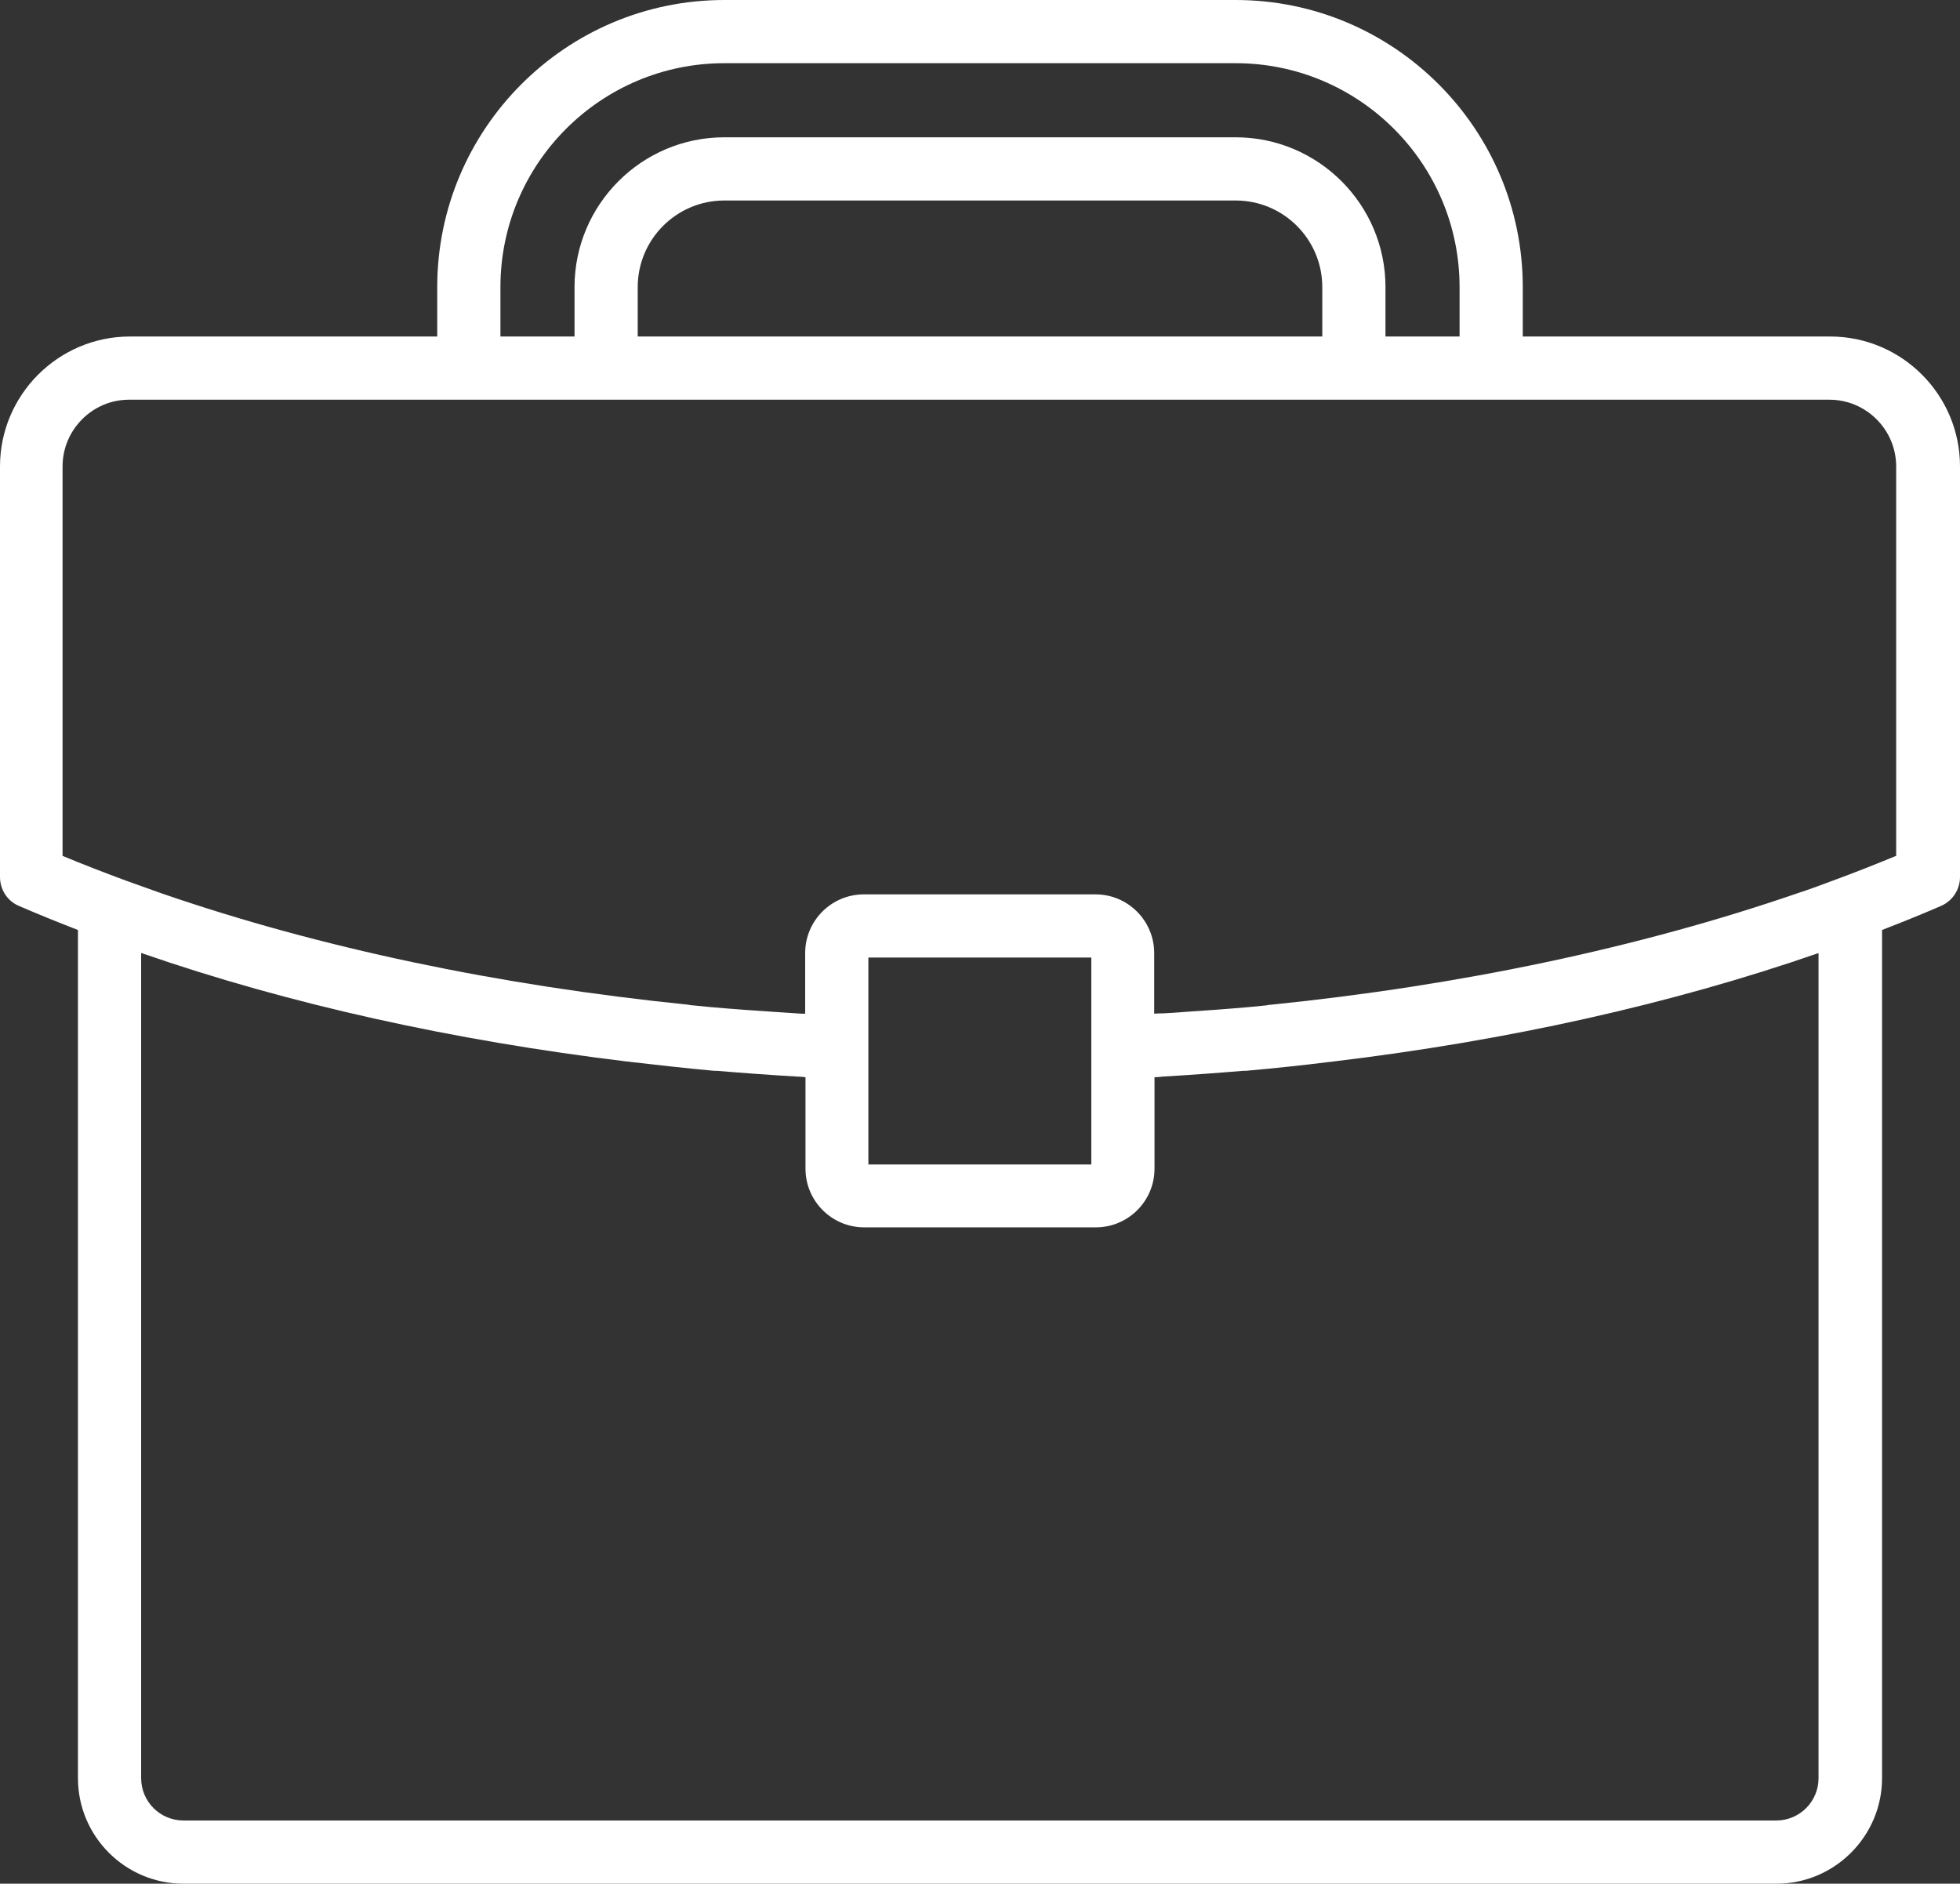 <?xml version="1.0" encoding="UTF-8"?><svg id="Layer_1" xmlns="http://www.w3.org/2000/svg" viewBox="0 0 61.1 58.72"><rect x="0" y="0" width="61.1" height="58.72" fill="#333333" stroke="none"/><path d="m57.05,10.49h-9.58v-1.54c0-4.94-4.02-8.95-8.95-8.95h-15.94c-4.94,0-8.95,4.02-8.95,8.95v1.54H4.05c-2.23,0-4.05,1.82-4.05,4.05v12.8c0,.39.23.75.59.9.6.26,1.22.51,1.84.75v26.44c0,1.81,1.47,3.29,3.29,3.29h49.66c1.81,0,3.29-1.48,3.29-3.29v-26.44c.62-.24,1.24-.49,1.84-.75.36-.16.59-.51.59-.9v-12.8c0-2.23-1.81-4.05-4.05-4.05Zm-41.45-1.54c0-3.85,3.13-6.98,6.98-6.98h15.94c3.85,0,6.98,3.13,6.98,6.98v1.54h-2.31v-1.54c0-2.58-2.1-4.67-4.67-4.67h-15.94c-2.58,0-4.67,2.1-4.67,4.67v1.54h-2.31v-1.54h0Zm25.62,1.54h-21.34v-1.54c0-1.49,1.21-2.7,2.7-2.7h15.94c1.49,0,2.7,1.21,2.7,2.7v1.54h0Zm15.47,19.22v25.72c0,.73-.59,1.32-1.32,1.32H5.72c-.73,0-1.32-.59-1.32-1.32v-25.72s.03,0,.04.01c4.56,1.58,9.66,2.71,15.1,3.37.03,0,.06,0,.09.01.87.1,1.75.2,2.63.28.03,0,.05,0,.08,0,.83.07,1.67.13,2.51.18.09,0,.17.01.26.02v2.85c0,1.01.82,1.83,1.83,1.83h7.22c1.01,0,1.83-.82,1.83-1.83v-2.85c.09,0,.17-.01.26-.02.84-.05,1.68-.11,2.51-.18.03,0,.05,0,.08,0,.89-.08,1.76-.17,2.63-.28.03,0,.06,0,.09-.01,5.44-.65,10.54-1.79,15.1-3.37.01,0,.02,0,.03-.01Zm-22.67,2v4.59h-6.95v-6.45h6.95v1.85Zm25.11-5.04c-.65.27-1.31.53-1.99.78-.32.12-.64.24-.97.35-.05.02-.1.03-.15.05-4.91,1.69-10.49,2.87-16.4,3.47-.05,0-.1.01-.14.02-.36.04-.73.07-1.1.1-.17.01-.34.03-.52.04-.29.02-.58.04-.87.06-.25.02-.5.04-.75.05-.09,0-.17,0-.26.01v-1.89c0-1.01-.82-1.83-1.83-1.83h-7.22c-1.01,0-1.83.82-1.83,1.83v1.89c-.09,0-.17,0-.26-.01-.25-.02-.5-.03-.75-.05-.29-.02-.58-.04-.87-.06-.17-.01-.35-.03-.52-.04-.37-.03-.73-.06-1.1-.1-.05,0-.1-.01-.14-.02-5.91-.6-11.48-1.77-16.39-3.46-.06-.02-.12-.04-.17-.06-.32-.11-.63-.23-.95-.34-.68-.25-1.35-.51-2-.78v-12.14c0-1.14.93-2.08,2.07-2.08h53.01c1.14,0,2.08.93,2.08,2.08v12.14h0Z" style="fill:#fff; stroke-width:0px;"/></svg>